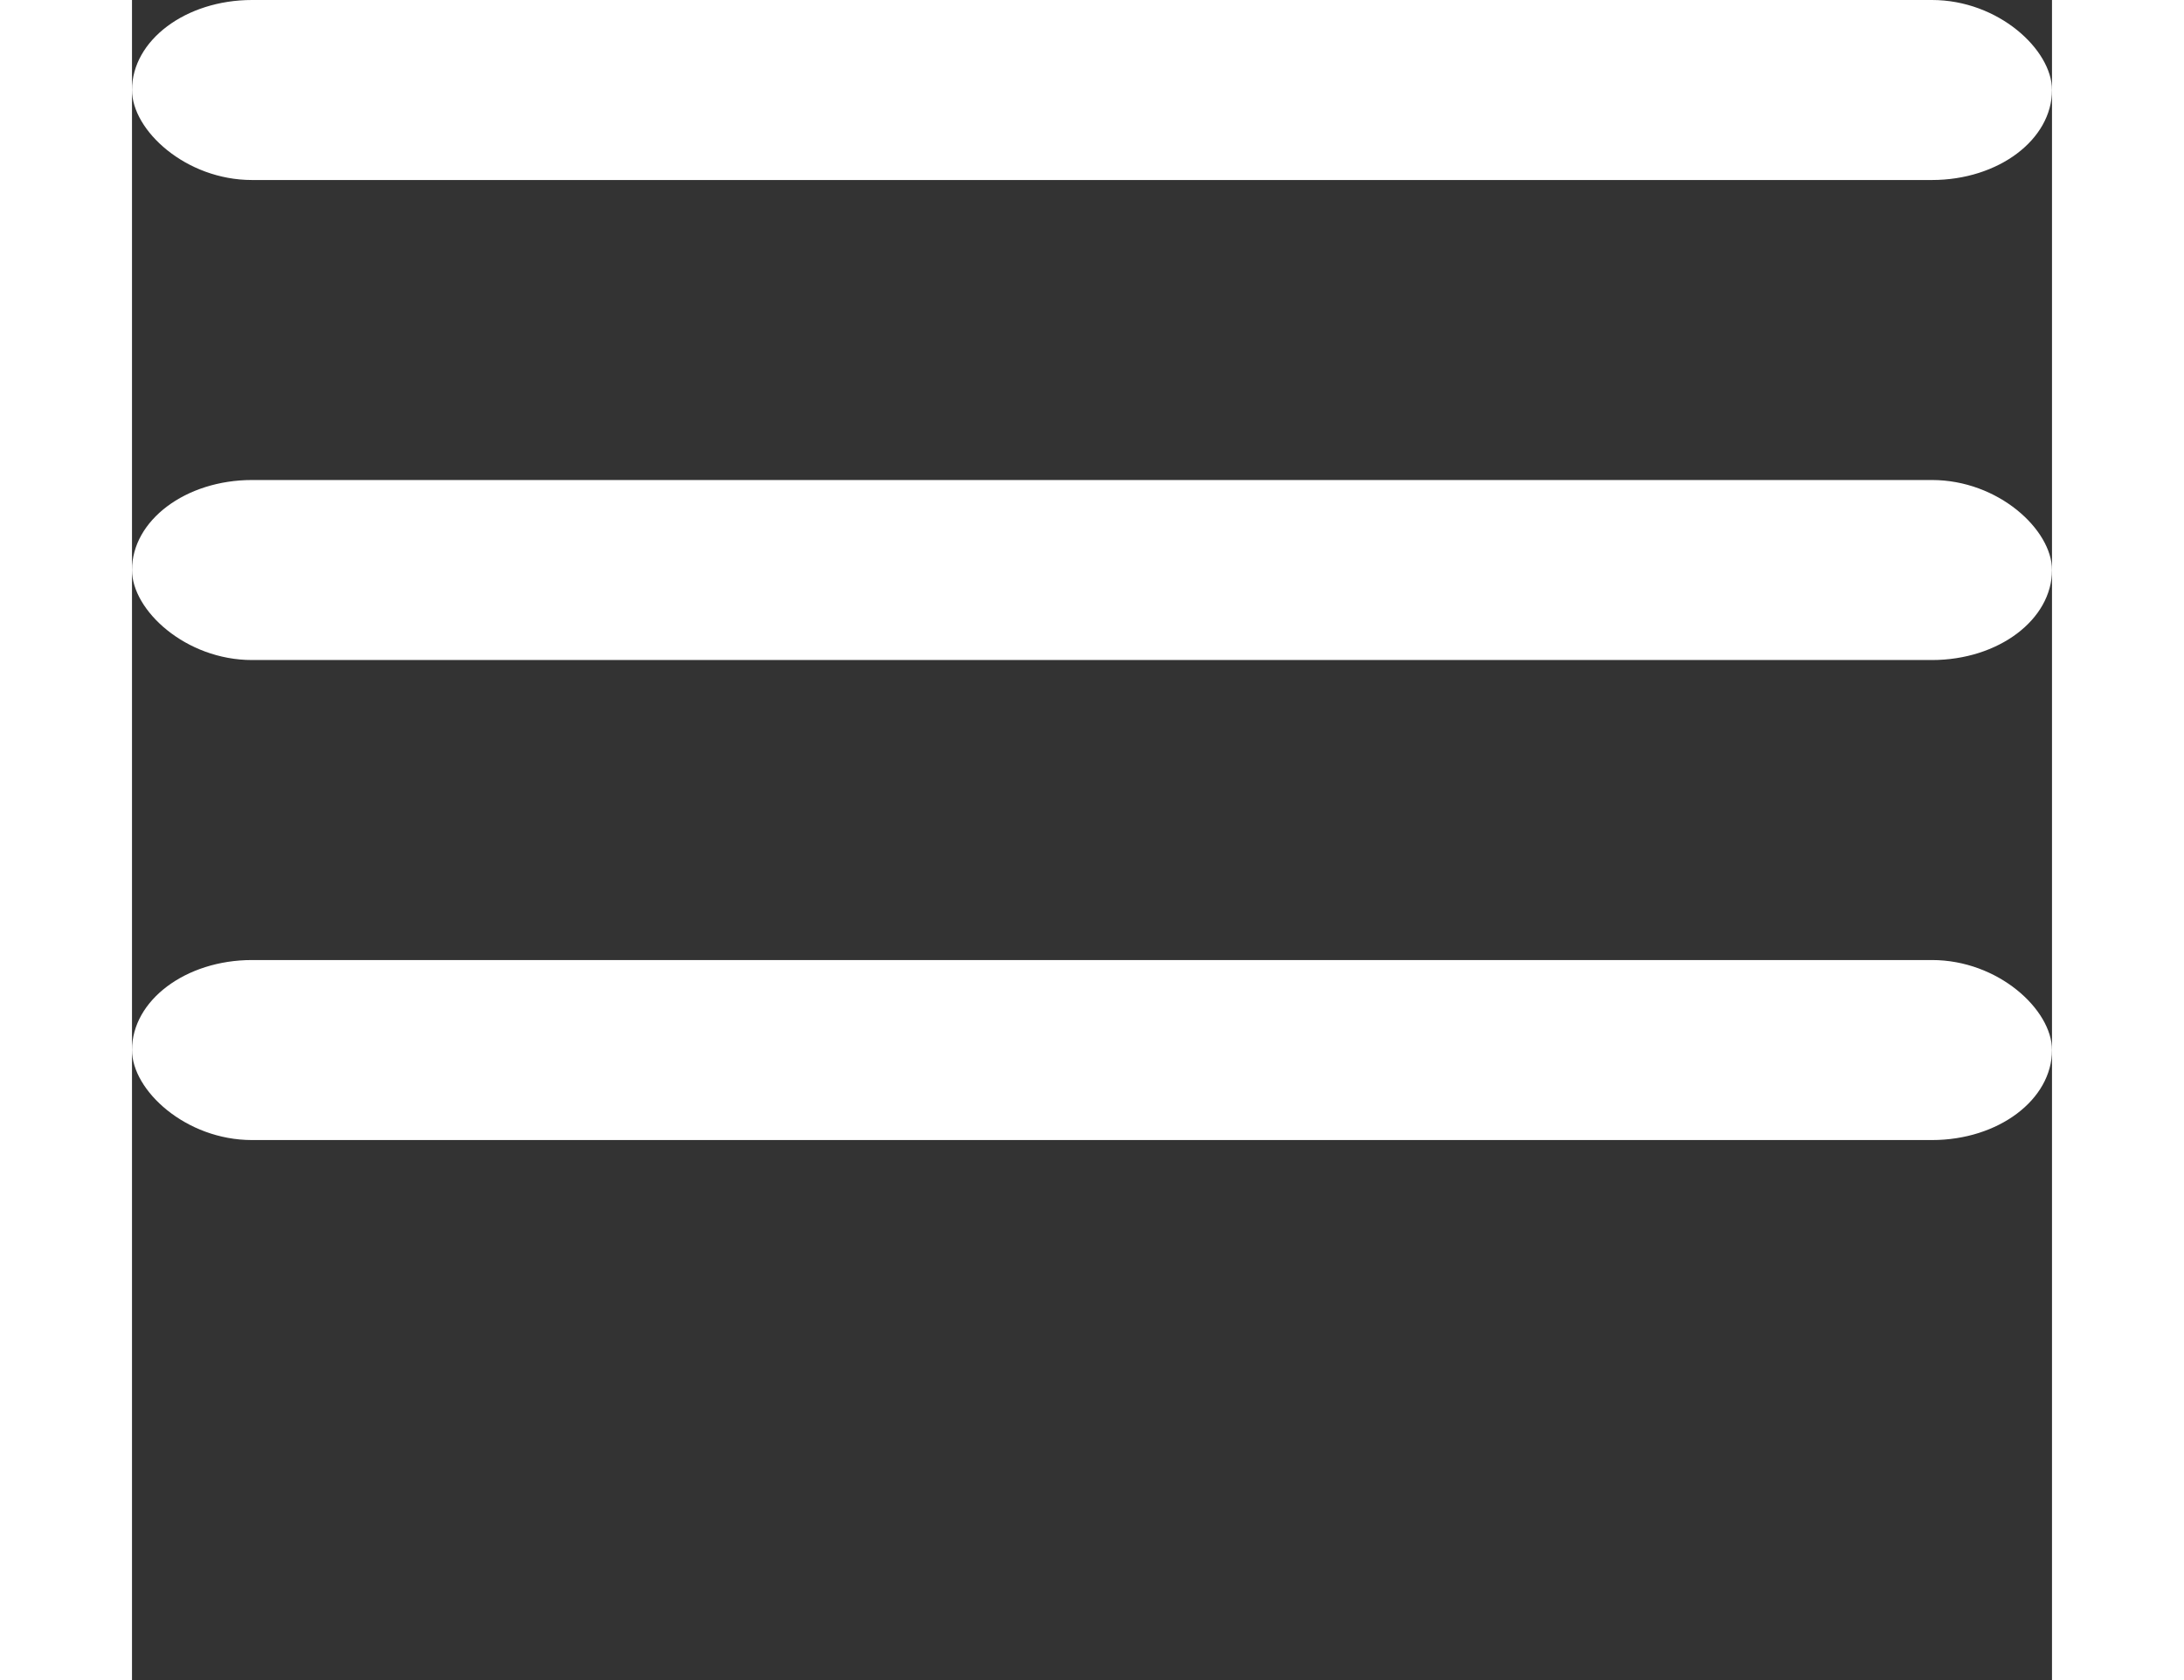 <svg width="26px" height="20px" viewBox="0 0 32 28" version="1.1" xmlns="http://www.w3.org/2000/svg" xmlns:xlink="http://www.w3.org/1999/xlink">
    <rect x="0" y="0" width="32" height="28" fill="#333333" stroke="none"/>
    <g id="Page-1" stroke="none" stroke-width="1" fill="none" fill-rule="evenodd">
        <g id="Mobile" transform="translate(-274, -21)" fill="#FFFFFF">
            <g id="Group" transform="translate(274, 21)">
                <rect id="Rectangle" x="0" y="0" width="32" height="3" rx="2"></rect>
                <rect id="Rectangle" x="0" y="8" width="32" height="3" rx="2"></rect>
                <rect id="Rectangle" x="0" y="16" width="32" height="3" rx="2"></rect>
            </g>
        </g>
    </g>
</svg>